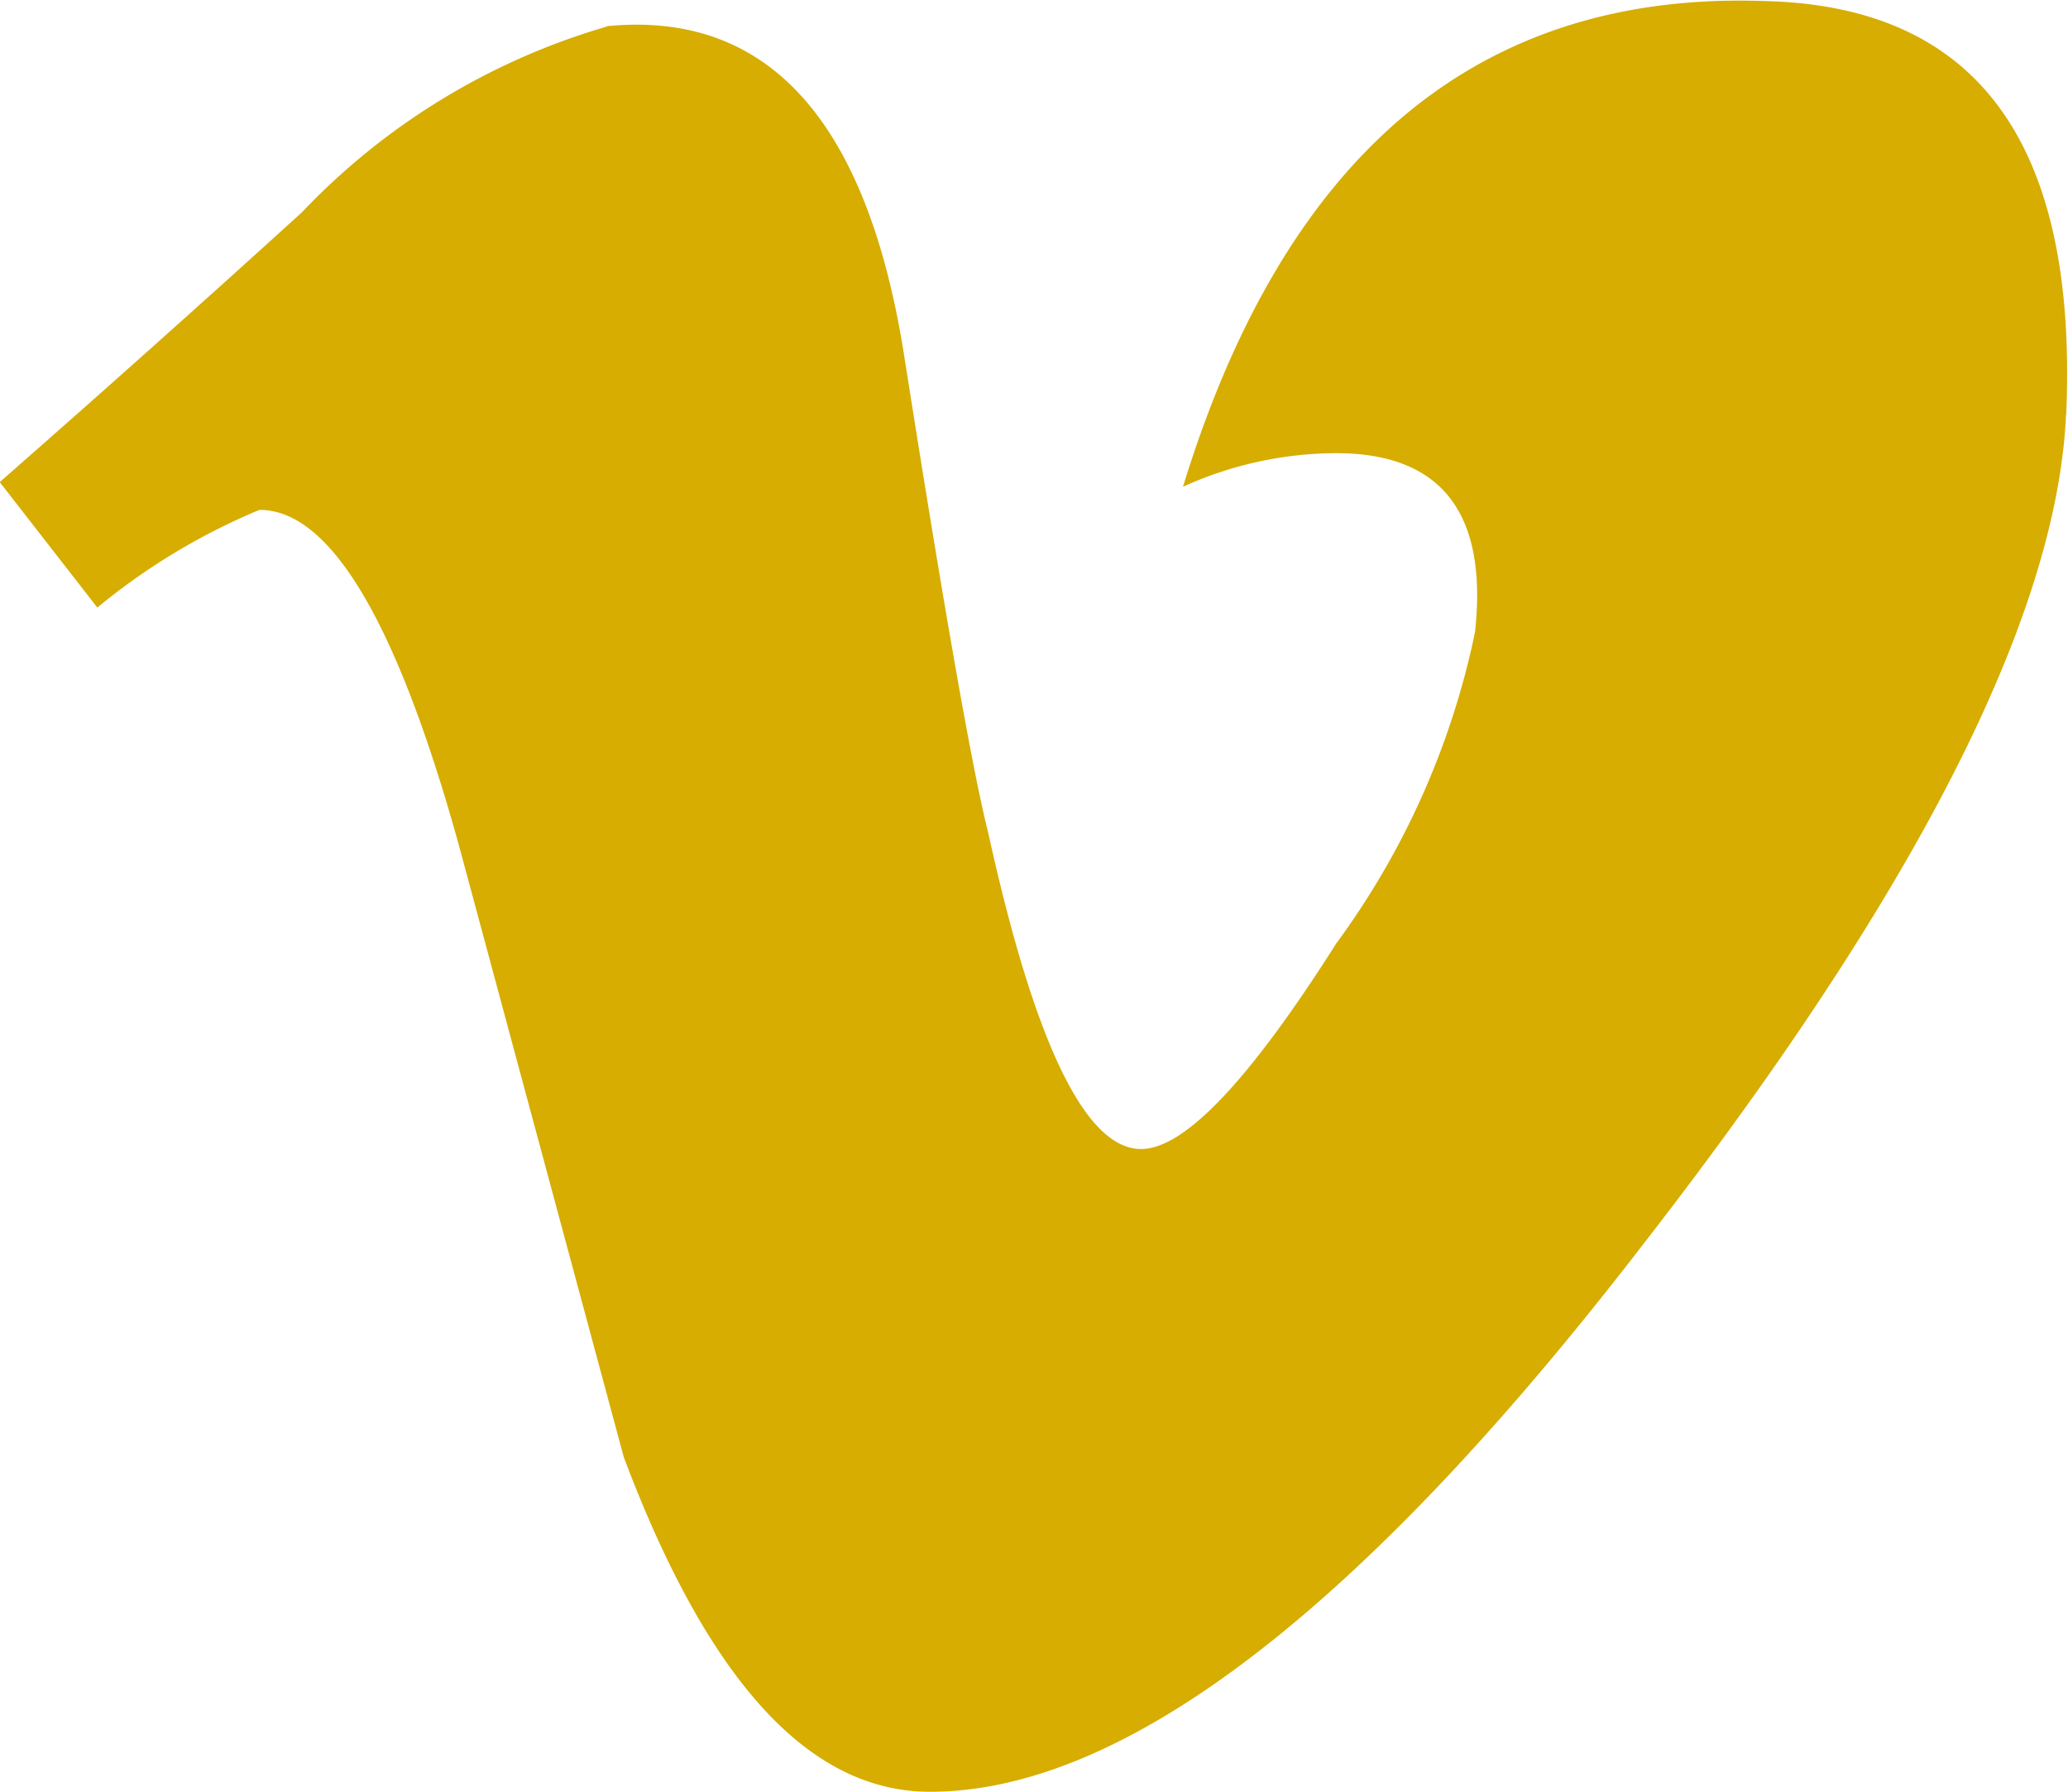 <svg xmlns="http://www.w3.org/2000/svg" width="23.086" height="20" viewBox="0 0 23.086 20">
  <path id="vimeo-svgrepo-com" d="M24.067,7.638q-.152,3.374-4.708,9.243-4.716,6.128-7.974,6.127c-1.356,0-2.48-1.245-3.418-3.733L6.123,12.433Q5.085,8.7,3.9,8.7A7.153,7.153,0,0,0,2.078,9.8l.012-.009L1,8.39Q2.7,6.9,4.371,5.381A7.638,7.638,0,0,1,7.735,3.318L7.789,3.3Q10.483,3.044,11.1,7q.671,4.261.934,5.3.777,3.535,1.708,3.534.724,0,2.178-2.294a8.925,8.925,0,0,0,1.54-3.431l.011-.059c.139-1.319-.38-1.983-1.553-1.983a4.159,4.159,0,0,0-1.735.387l.026-.011c1.141-3.72,3.3-5.538,6.5-5.422,2.379.058,3.49,1.6,3.36,4.614Z" transform="translate(-1.003 -3.009)" fill="#d6ad00"/>
</svg>

